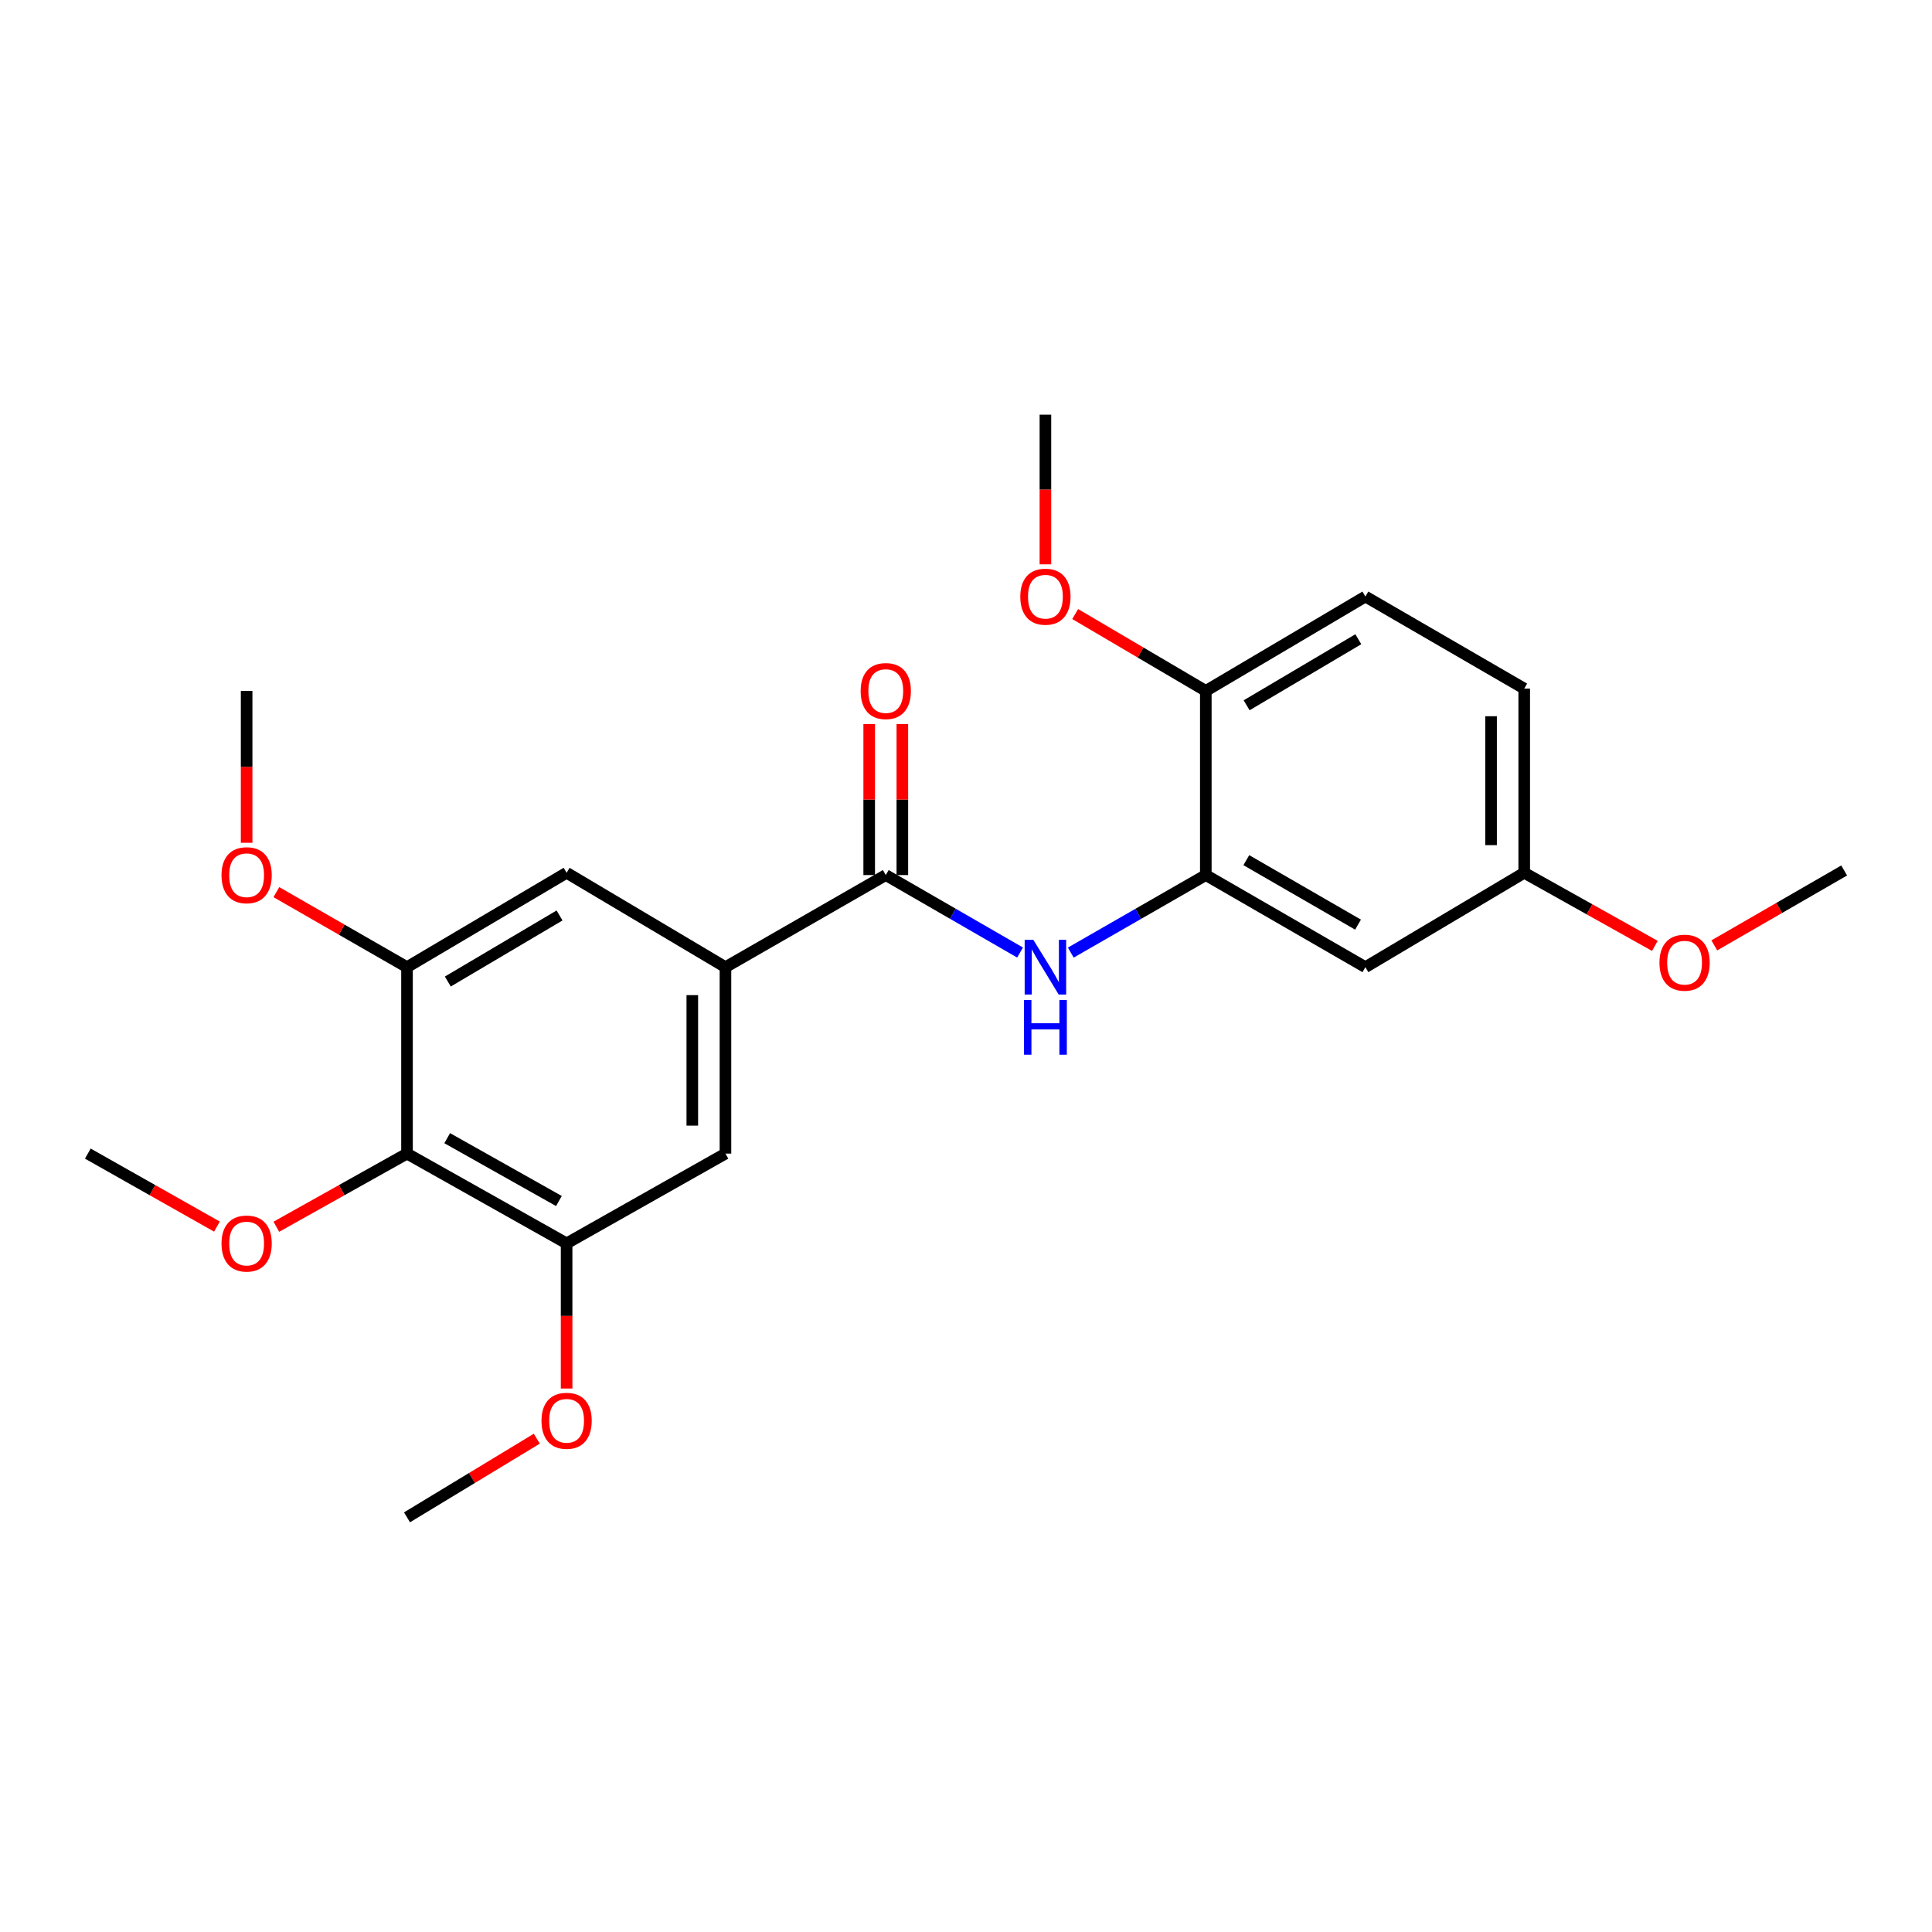 <?xml version='1.0' encoding='iso-8859-1'?>
<svg version='1.1' baseProfile='full'
              xmlns='http://www.w3.org/2000/svg'
                      xmlns:rdkit='http://www.rdkit.org/xml'
                      xmlns:xlink='http://www.w3.org/1999/xlink'
                  xml:space='preserve'
width='1000px' height='1000px' viewBox='0 0 1000 1000'>
<!-- END OF HEADER -->
<rect style='opacity:1.0;fill:#FFFFFF;stroke:none' width='1000' height='1000' x='0' y='0'> </rect>
<path class='bond-0' d='M 458.476,452.928 L 493.228,472.978' style='fill:none;fill-rule:evenodd;stroke:#000000;stroke-width:6px;stroke-linecap:butt;stroke-linejoin:miter;stroke-opacity:1' />
<path class='bond-0' d='M 493.228,472.978 L 527.98,493.028' style='fill:none;fill-rule:evenodd;stroke:#0000FF;stroke-width:6px;stroke-linecap:butt;stroke-linejoin:miter;stroke-opacity:1' />
<path class='bond-1' d='M 458.476,452.928 L 375.494,500.601' style='fill:none;fill-rule:evenodd;stroke:#000000;stroke-width:6px;stroke-linecap:butt;stroke-linejoin:miter;stroke-opacity:1' />
<path class='bond-10' d='M 467.055,452.928 L 467.055,413.841' style='fill:none;fill-rule:evenodd;stroke:#000000;stroke-width:6px;stroke-linecap:butt;stroke-linejoin:miter;stroke-opacity:1' />
<path class='bond-10' d='M 467.055,413.841 L 467.055,374.754' style='fill:none;fill-rule:evenodd;stroke:#FF0000;stroke-width:6px;stroke-linecap:butt;stroke-linejoin:miter;stroke-opacity:1' />
<path class='bond-10' d='M 449.896,452.928 L 449.896,413.841' style='fill:none;fill-rule:evenodd;stroke:#000000;stroke-width:6px;stroke-linecap:butt;stroke-linejoin:miter;stroke-opacity:1' />
<path class='bond-10' d='M 449.896,413.841 L 449.896,374.754' style='fill:none;fill-rule:evenodd;stroke:#FF0000;stroke-width:6px;stroke-linecap:butt;stroke-linejoin:miter;stroke-opacity:1' />
<path class='bond-3' d='M 554.238,493.059 L 589.181,472.993' style='fill:none;fill-rule:evenodd;stroke:#0000FF;stroke-width:6px;stroke-linecap:butt;stroke-linejoin:miter;stroke-opacity:1' />
<path class='bond-3' d='M 589.181,472.993 L 624.125,452.928' style='fill:none;fill-rule:evenodd;stroke:#000000;stroke-width:6px;stroke-linecap:butt;stroke-linejoin:miter;stroke-opacity:1' />
<path class='bond-6' d='M 375.494,500.601 L 293.275,451.746' style='fill:none;fill-rule:evenodd;stroke:#000000;stroke-width:6px;stroke-linecap:butt;stroke-linejoin:miter;stroke-opacity:1' />
<path class='bond-7' d='M 375.494,500.601 L 375.494,597.1' style='fill:none;fill-rule:evenodd;stroke:#000000;stroke-width:6px;stroke-linecap:butt;stroke-linejoin:miter;stroke-opacity:1' />
<path class='bond-7' d='M 358.335,515.075 L 358.335,582.625' style='fill:none;fill-rule:evenodd;stroke:#000000;stroke-width:6px;stroke-linecap:butt;stroke-linejoin:miter;stroke-opacity:1' />
<path class='bond-2' d='M 210.665,597.1 L 293.275,643.571' style='fill:none;fill-rule:evenodd;stroke:#000000;stroke-width:6px;stroke-linecap:butt;stroke-linejoin:miter;stroke-opacity:1' />
<path class='bond-2' d='M 231.469,589.115 L 289.296,621.646' style='fill:none;fill-rule:evenodd;stroke:#000000;stroke-width:6px;stroke-linecap:butt;stroke-linejoin:miter;stroke-opacity:1' />
<path class='bond-13' d='M 210.665,597.1 L 176.849,616.031' style='fill:none;fill-rule:evenodd;stroke:#000000;stroke-width:6px;stroke-linecap:butt;stroke-linejoin:miter;stroke-opacity:1' />
<path class='bond-13' d='M 176.849,616.031 L 143.033,634.962' style='fill:none;fill-rule:evenodd;stroke:#FF0000;stroke-width:6px;stroke-linecap:butt;stroke-linejoin:miter;stroke-opacity:1' />
<path class='bond-24' d='M 210.665,597.1 L 210.665,500.601' style='fill:none;fill-rule:evenodd;stroke:#000000;stroke-width:6px;stroke-linecap:butt;stroke-linejoin:miter;stroke-opacity:1' />
<path class='bond-8' d='M 624.125,452.928 L 706.725,500.601' style='fill:none;fill-rule:evenodd;stroke:#000000;stroke-width:6px;stroke-linecap:butt;stroke-linejoin:miter;stroke-opacity:1' />
<path class='bond-8' d='M 645.092,445.217 L 702.912,478.588' style='fill:none;fill-rule:evenodd;stroke:#000000;stroke-width:6px;stroke-linecap:butt;stroke-linejoin:miter;stroke-opacity:1' />
<path class='bond-9' d='M 624.125,452.928 L 624.125,357.611' style='fill:none;fill-rule:evenodd;stroke:#000000;stroke-width:6px;stroke-linecap:butt;stroke-linejoin:miter;stroke-opacity:1' />
<path class='bond-4' d='M 293.275,643.571 L 375.494,597.1' style='fill:none;fill-rule:evenodd;stroke:#000000;stroke-width:6px;stroke-linecap:butt;stroke-linejoin:miter;stroke-opacity:1' />
<path class='bond-15' d='M 293.275,643.571 L 293.275,681.136' style='fill:none;fill-rule:evenodd;stroke:#000000;stroke-width:6px;stroke-linecap:butt;stroke-linejoin:miter;stroke-opacity:1' />
<path class='bond-15' d='M 293.275,681.136 L 293.275,718.7' style='fill:none;fill-rule:evenodd;stroke:#FF0000;stroke-width:6px;stroke-linecap:butt;stroke-linejoin:miter;stroke-opacity:1' />
<path class='bond-5' d='M 210.665,500.601 L 293.275,451.746' style='fill:none;fill-rule:evenodd;stroke:#000000;stroke-width:6px;stroke-linecap:butt;stroke-linejoin:miter;stroke-opacity:1' />
<path class='bond-5' d='M 231.791,508.042 L 289.618,473.843' style='fill:none;fill-rule:evenodd;stroke:#000000;stroke-width:6px;stroke-linecap:butt;stroke-linejoin:miter;stroke-opacity:1' />
<path class='bond-14' d='M 210.665,500.601 L 176.856,481.184' style='fill:none;fill-rule:evenodd;stroke:#000000;stroke-width:6px;stroke-linecap:butt;stroke-linejoin:miter;stroke-opacity:1' />
<path class='bond-14' d='M 176.856,481.184 L 143.048,461.768' style='fill:none;fill-rule:evenodd;stroke:#FF0000;stroke-width:6px;stroke-linecap:butt;stroke-linejoin:miter;stroke-opacity:1' />
<path class='bond-12' d='M 706.725,500.601 L 788.935,451.746' style='fill:none;fill-rule:evenodd;stroke:#000000;stroke-width:6px;stroke-linecap:butt;stroke-linejoin:miter;stroke-opacity:1' />
<path class='bond-11' d='M 624.125,357.611 L 706.725,308.765' style='fill:none;fill-rule:evenodd;stroke:#000000;stroke-width:6px;stroke-linecap:butt;stroke-linejoin:miter;stroke-opacity:1' />
<path class='bond-11' d='M 645.249,365.054 L 703.069,330.862' style='fill:none;fill-rule:evenodd;stroke:#000000;stroke-width:6px;stroke-linecap:butt;stroke-linejoin:miter;stroke-opacity:1' />
<path class='bond-17' d='M 624.125,357.611 L 590.319,337.721' style='fill:none;fill-rule:evenodd;stroke:#000000;stroke-width:6px;stroke-linecap:butt;stroke-linejoin:miter;stroke-opacity:1' />
<path class='bond-17' d='M 590.319,337.721 L 556.513,317.831' style='fill:none;fill-rule:evenodd;stroke:#FF0000;stroke-width:6px;stroke-linecap:butt;stroke-linejoin:miter;stroke-opacity:1' />
<path class='bond-16' d='M 706.725,308.765 L 788.935,356.419' style='fill:none;fill-rule:evenodd;stroke:#000000;stroke-width:6px;stroke-linecap:butt;stroke-linejoin:miter;stroke-opacity:1' />
<path class='bond-18' d='M 788.935,451.746 L 822.746,470.669' style='fill:none;fill-rule:evenodd;stroke:#000000;stroke-width:6px;stroke-linecap:butt;stroke-linejoin:miter;stroke-opacity:1' />
<path class='bond-18' d='M 822.746,470.669 L 856.558,489.592' style='fill:none;fill-rule:evenodd;stroke:#FF0000;stroke-width:6px;stroke-linecap:butt;stroke-linejoin:miter;stroke-opacity:1' />
<path class='bond-25' d='M 788.935,451.746 L 788.935,356.419' style='fill:none;fill-rule:evenodd;stroke:#000000;stroke-width:6px;stroke-linecap:butt;stroke-linejoin:miter;stroke-opacity:1' />
<path class='bond-25' d='M 771.776,437.447 L 771.776,370.718' style='fill:none;fill-rule:evenodd;stroke:#000000;stroke-width:6px;stroke-linecap:butt;stroke-linejoin:miter;stroke-opacity:1' />
<path class='bond-19' d='M 112.294,634.887 L 78.874,615.993' style='fill:none;fill-rule:evenodd;stroke:#FF0000;stroke-width:6px;stroke-linecap:butt;stroke-linejoin:miter;stroke-opacity:1' />
<path class='bond-19' d='M 78.874,615.993 L 45.455,597.1' style='fill:none;fill-rule:evenodd;stroke:#000000;stroke-width:6px;stroke-linecap:butt;stroke-linejoin:miter;stroke-opacity:1' />
<path class='bond-21' d='M 127.655,436.225 L 127.655,396.918' style='fill:none;fill-rule:evenodd;stroke:#FF0000;stroke-width:6px;stroke-linecap:butt;stroke-linejoin:miter;stroke-opacity:1' />
<path class='bond-21' d='M 127.655,396.918 L 127.655,357.611' style='fill:none;fill-rule:evenodd;stroke:#000000;stroke-width:6px;stroke-linecap:butt;stroke-linejoin:miter;stroke-opacity:1' />
<path class='bond-20' d='M 277.86,744.654 L 244.263,765.012' style='fill:none;fill-rule:evenodd;stroke:#FF0000;stroke-width:6px;stroke-linecap:butt;stroke-linejoin:miter;stroke-opacity:1' />
<path class='bond-20' d='M 244.263,765.012 L 210.665,785.369' style='fill:none;fill-rule:evenodd;stroke:#000000;stroke-width:6px;stroke-linecap:butt;stroke-linejoin:miter;stroke-opacity:1' />
<path class='bond-22' d='M 541.105,292.092 L 541.105,253.361' style='fill:none;fill-rule:evenodd;stroke:#FF0000;stroke-width:6px;stroke-linecap:butt;stroke-linejoin:miter;stroke-opacity:1' />
<path class='bond-22' d='M 541.105,253.361 L 541.105,214.631' style='fill:none;fill-rule:evenodd;stroke:#000000;stroke-width:6px;stroke-linecap:butt;stroke-linejoin:miter;stroke-opacity:1' />
<path class='bond-23' d='M 887.32,489.326 L 920.933,469.94' style='fill:none;fill-rule:evenodd;stroke:#FF0000;stroke-width:6px;stroke-linecap:butt;stroke-linejoin:miter;stroke-opacity:1' />
<path class='bond-23' d='M 920.933,469.94 L 954.545,450.554' style='fill:none;fill-rule:evenodd;stroke:#000000;stroke-width:6px;stroke-linecap:butt;stroke-linejoin:miter;stroke-opacity:1' />
<path  class='atom-1' d='M 534.845 486.441
L 544.125 501.441
Q 545.045 502.921, 546.525 505.601
Q 548.005 508.281, 548.085 508.441
L 548.085 486.441
L 551.845 486.441
L 551.845 514.761
L 547.965 514.761
L 538.005 498.361
Q 536.845 496.441, 535.605 494.241
Q 534.405 492.041, 534.045 491.361
L 534.045 514.761
L 530.365 514.761
L 530.365 486.441
L 534.845 486.441
' fill='#0000FF'/>
<path  class='atom-1' d='M 530.025 517.593
L 533.865 517.593
L 533.865 529.633
L 548.345 529.633
L 548.345 517.593
L 552.185 517.593
L 552.185 545.913
L 548.345 545.913
L 548.345 532.833
L 533.865 532.833
L 533.865 545.913
L 530.025 545.913
L 530.025 517.593
' fill='#0000FF'/>
<path  class='atom-11' d='M 445.476 357.691
Q 445.476 350.891, 448.836 347.091
Q 452.196 343.291, 458.476 343.291
Q 464.756 343.291, 468.116 347.091
Q 471.476 350.891, 471.476 357.691
Q 471.476 364.571, 468.076 368.491
Q 464.676 372.371, 458.476 372.371
Q 452.236 372.371, 448.836 368.491
Q 445.476 364.611, 445.476 357.691
M 458.476 369.171
Q 462.796 369.171, 465.116 366.291
Q 467.476 363.371, 467.476 357.691
Q 467.476 352.131, 465.116 349.331
Q 462.796 346.491, 458.476 346.491
Q 454.156 346.491, 451.796 349.291
Q 449.476 352.091, 449.476 357.691
Q 449.476 363.411, 451.796 366.291
Q 454.156 369.171, 458.476 369.171
' fill='#FF0000'/>
<path  class='atom-14' d='M 114.655 643.651
Q 114.655 636.851, 118.015 633.051
Q 121.375 629.251, 127.655 629.251
Q 133.935 629.251, 137.295 633.051
Q 140.655 636.851, 140.655 643.651
Q 140.655 650.531, 137.255 654.451
Q 133.855 658.331, 127.655 658.331
Q 121.415 658.331, 118.015 654.451
Q 114.655 650.571, 114.655 643.651
M 127.655 655.131
Q 131.975 655.131, 134.295 652.251
Q 136.655 649.331, 136.655 643.651
Q 136.655 638.091, 134.295 635.291
Q 131.975 632.451, 127.655 632.451
Q 123.335 632.451, 120.975 635.251
Q 118.655 638.051, 118.655 643.651
Q 118.655 649.371, 120.975 652.251
Q 123.335 655.131, 127.655 655.131
' fill='#FF0000'/>
<path  class='atom-15' d='M 114.655 453.008
Q 114.655 446.208, 118.015 442.408
Q 121.375 438.608, 127.655 438.608
Q 133.935 438.608, 137.295 442.408
Q 140.655 446.208, 140.655 453.008
Q 140.655 459.888, 137.255 463.808
Q 133.855 467.688, 127.655 467.688
Q 121.415 467.688, 118.015 463.808
Q 114.655 459.928, 114.655 453.008
M 127.655 464.488
Q 131.975 464.488, 134.295 461.608
Q 136.655 458.688, 136.655 453.008
Q 136.655 447.448, 134.295 444.648
Q 131.975 441.808, 127.655 441.808
Q 123.335 441.808, 120.975 444.608
Q 118.655 447.408, 118.655 453.008
Q 118.655 458.728, 120.975 461.608
Q 123.335 464.488, 127.655 464.488
' fill='#FF0000'/>
<path  class='atom-16' d='M 280.275 735.394
Q 280.275 728.594, 283.635 724.794
Q 286.995 720.994, 293.275 720.994
Q 299.555 720.994, 302.915 724.794
Q 306.275 728.594, 306.275 735.394
Q 306.275 742.274, 302.875 746.194
Q 299.475 750.074, 293.275 750.074
Q 287.035 750.074, 283.635 746.194
Q 280.275 742.314, 280.275 735.394
M 293.275 746.874
Q 297.595 746.874, 299.915 743.994
Q 302.275 741.074, 302.275 735.394
Q 302.275 729.834, 299.915 727.034
Q 297.595 724.194, 293.275 724.194
Q 288.955 724.194, 286.595 726.994
Q 284.275 729.794, 284.275 735.394
Q 284.275 741.114, 286.595 743.994
Q 288.955 746.874, 293.275 746.874
' fill='#FF0000'/>
<path  class='atom-18' d='M 528.105 308.845
Q 528.105 302.045, 531.465 298.245
Q 534.825 294.445, 541.105 294.445
Q 547.385 294.445, 550.745 298.245
Q 554.105 302.045, 554.105 308.845
Q 554.105 315.725, 550.705 319.645
Q 547.305 323.525, 541.105 323.525
Q 534.865 323.525, 531.465 319.645
Q 528.105 315.765, 528.105 308.845
M 541.105 320.325
Q 545.425 320.325, 547.745 317.445
Q 550.105 314.525, 550.105 308.845
Q 550.105 303.285, 547.745 300.485
Q 545.425 297.645, 541.105 297.645
Q 536.785 297.645, 534.425 300.445
Q 532.105 303.245, 532.105 308.845
Q 532.105 314.565, 534.425 317.445
Q 536.785 320.325, 541.105 320.325
' fill='#FF0000'/>
<path  class='atom-19' d='M 858.935 498.278
Q 858.935 491.478, 862.295 487.678
Q 865.655 483.878, 871.935 483.878
Q 878.215 483.878, 881.575 487.678
Q 884.935 491.478, 884.935 498.278
Q 884.935 505.158, 881.535 509.078
Q 878.135 512.958, 871.935 512.958
Q 865.695 512.958, 862.295 509.078
Q 858.935 505.198, 858.935 498.278
M 871.935 509.758
Q 876.255 509.758, 878.575 506.878
Q 880.935 503.958, 880.935 498.278
Q 880.935 492.718, 878.575 489.918
Q 876.255 487.078, 871.935 487.078
Q 867.615 487.078, 865.255 489.878
Q 862.935 492.678, 862.935 498.278
Q 862.935 503.998, 865.255 506.878
Q 867.615 509.758, 871.935 509.758
' fill='#FF0000'/>
</svg>
